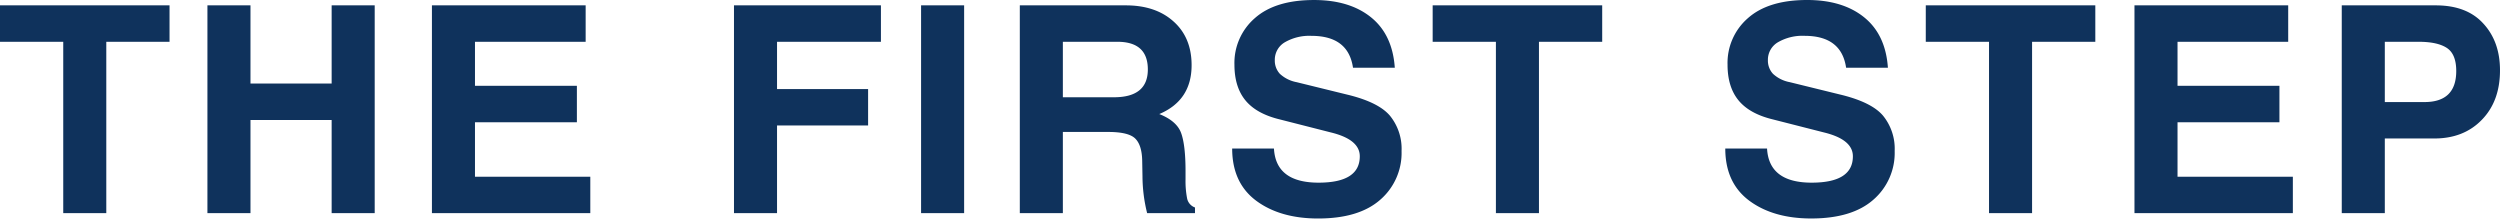 <svg xmlns="http://www.w3.org/2000/svg" width="691.805" height="60.469" viewBox="0 0 691.805 60.469"><path d="M1.25-57.5H48.164v10.078h-17.5V0H18.75V-47.422H1.25Zm57.4,0H70.563v21.641H93.023V-57.5h11.914V0H93.023V-25.781H70.563V0H58.648ZM120.773,0V-57.5h42.539v10.078H132.688v12.188h28.2v10.078h-28.2v15.078H164.6V0Zm83.586,0V-57.5h40.664v10.078h-28.75v13.086h25.2v10.078h-25.2V0Zm51.773-57.5h11.914V0H256.133ZM331.93,0H318.688A42.8,42.8,0,0,1,317.4-10.2l-.078-4.3q-.078-4.3-1.914-6.133t-7.461-1.836H295.367V0H283.453V-57.5h29.336q8.281,0,13.242,4.492,4.961,4.453,4.961,12.07,0,9.727-8.945,13.516,4.844,1.914,6.055,5.273t1.211,10.508v2.3a25.369,25.369,0,0,0,.43,5.234,3.362,3.362,0,0,0,2.188,2.539ZM318.883-39.766q0-7.656-8.437-7.656H295.367V-32.07h14.141Q318.883-32.07,318.883-39.766Zm23.336,21.875h11.563q.508,9.453,12.344,9.453,11.406,0,11.406-7.3,0-4.648-8.008-6.6l-14.1-3.594q-6.484-1.562-9.531-5.273t-3.047-9.883a16.405,16.405,0,0,1,5.664-12.891q5.664-5,16.367-5,9.844,0,15.781,4.8t6.563,13.945H375.656q-1.289-8.828-11.484-8.828a13.494,13.494,0,0,0-7.422,1.8,5.6,5.6,0,0,0-2.734,4.922,5.374,5.374,0,0,0,1.406,3.789,9.327,9.327,0,0,0,4.609,2.3l13.984,3.438q8.633,2.07,11.836,5.82a14.458,14.458,0,0,1,3.242,9.8,17.113,17.113,0,0,1-5.937,13.516q-5.9,5.156-17.148,5.156-10.508,0-17.148-4.922Q342.219-8.4,342.219-17.891ZM397.7-57.5h46.914v10.078h-17.5V0H415.2V-47.422H397.7Zm80.969,39.609h11.563q.508,9.453,12.344,9.453,11.406,0,11.406-7.3,0-4.648-8.008-6.6l-14.1-3.594q-6.484-1.562-9.531-5.273T479.3-41.094a16.405,16.405,0,0,1,5.664-12.891q5.664-5,16.367-5,9.844,0,15.781,4.8t6.563,13.945H512.109q-1.289-8.828-11.484-8.828a13.494,13.494,0,0,0-7.422,1.8,5.6,5.6,0,0,0-2.734,4.922,5.374,5.374,0,0,0,1.406,3.789,9.327,9.327,0,0,0,4.609,2.3l13.984,3.438q8.633,2.07,11.836,5.82a14.459,14.459,0,0,1,3.242,9.8,17.113,17.113,0,0,1-5.937,13.516q-5.9,5.156-17.148,5.156-10.508,0-17.148-4.922Q478.672-8.4,478.672-17.891ZM534.156-57.5H581.07v10.078h-17.5V0H551.656V-47.422h-17.5ZM591.906,0V-57.5h42.539v10.078H603.82v12.188h28.2v10.078h-28.2v15.078h31.914V0Zm57.359-57.5h26.016q8.594,0,13.164,5.039,4.609,5,4.609,12.93,0,8.555-5.039,13.711-5,5.156-13.125,5.156H661.18V0H649.266ZM661.18-47.422v16.68h10.977q8.789,0,8.789-8.594,0-4.648-2.578-6.367t-7.852-1.719Z" transform="translate(-1.25 58.984)" fill="#0f325c"/></svg>